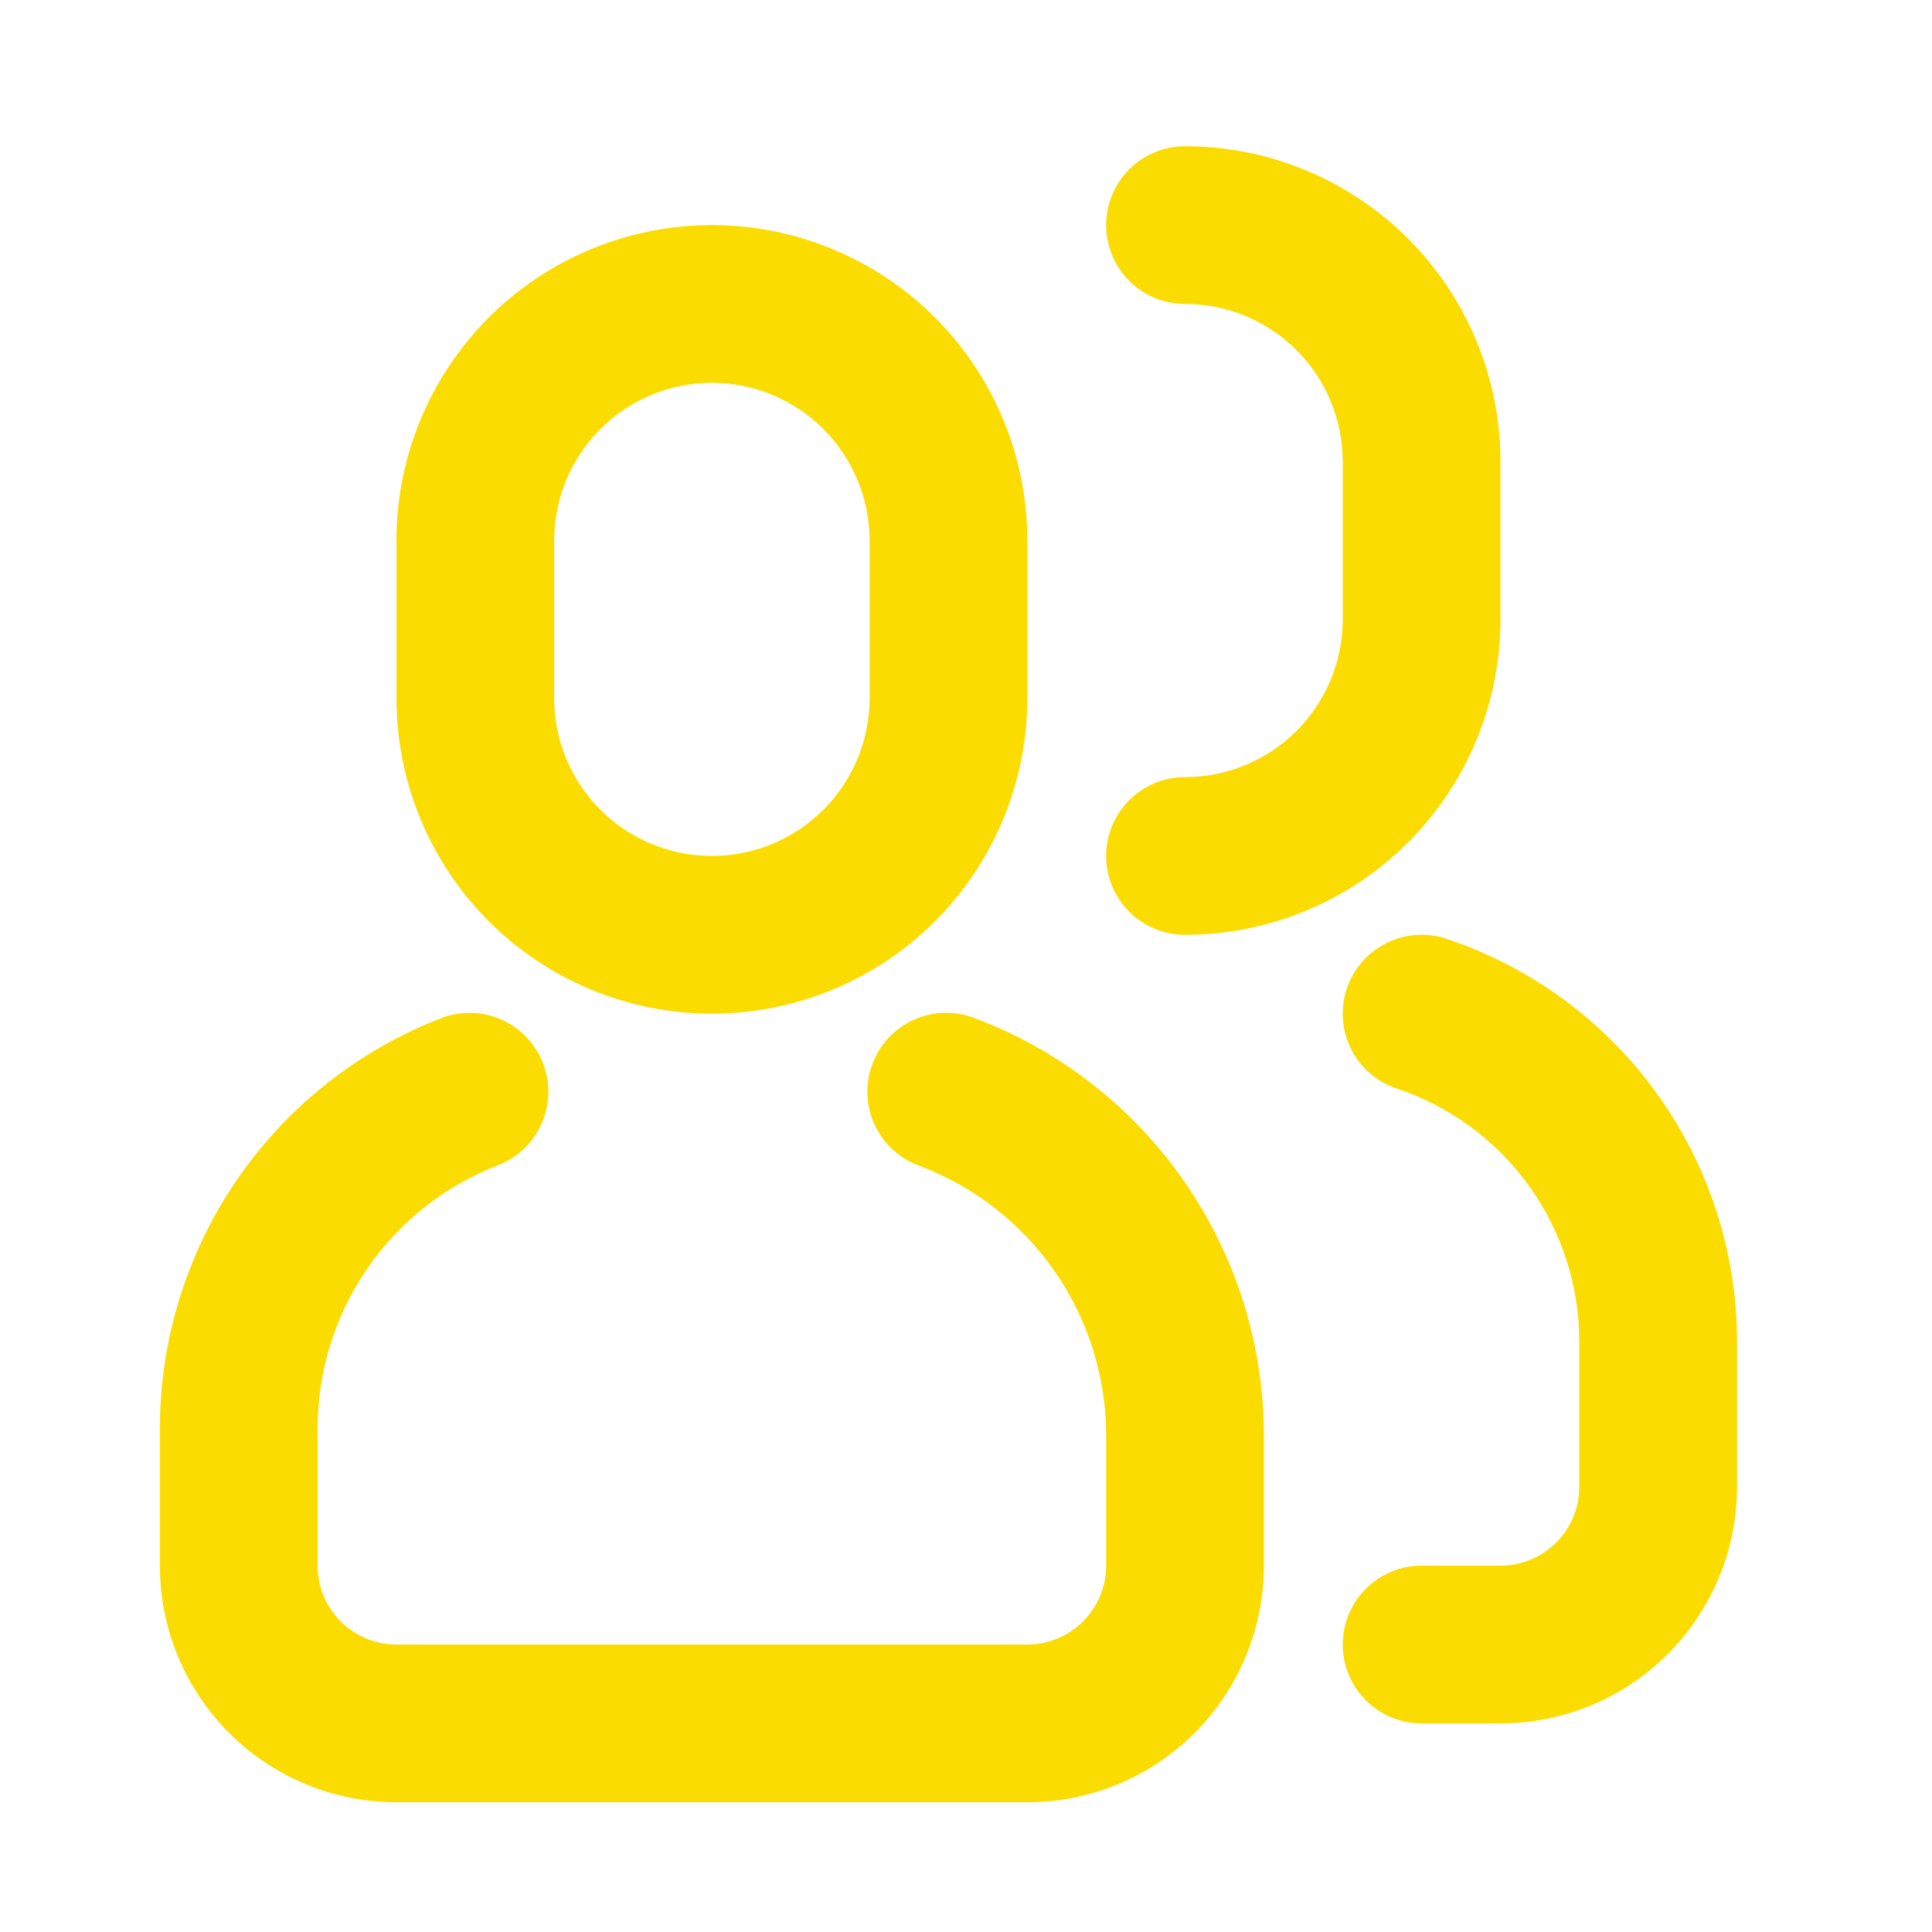 <svg width="49" height="49" viewBox="0 0 49 49" fill="none" xmlns="http://www.w3.org/2000/svg">
<path d="M11.123 25.849C11.369 25.744 11.633 25.689 11.9 25.689C12.168 25.688 12.432 25.74 12.679 25.843C12.926 25.947 13.149 26.098 13.336 26.289C13.523 26.48 13.67 26.706 13.768 26.955C13.866 27.204 13.914 27.47 13.907 27.737C13.9 28.004 13.841 28.268 13.73 28.511C13.621 28.755 13.463 28.974 13.267 29.156C13.071 29.337 12.84 29.478 12.589 29.569C11.252 30.096 10.104 31.013 9.296 32.2C8.487 33.388 8.055 34.792 8.055 36.229V39.709C8.055 40.239 8.265 40.748 8.64 41.123C9.016 41.498 9.524 41.709 10.055 41.709H26.055C26.585 41.709 27.094 41.498 27.469 41.123C27.844 40.748 28.055 40.239 28.055 39.709V36.415C28.055 34.932 27.604 33.484 26.763 32.263C25.921 31.041 24.729 30.105 23.343 29.577C23.09 29.489 22.857 29.352 22.658 29.172C22.46 28.993 22.299 28.775 22.186 28.533C22.073 28.29 22.009 28.027 22 27.76C21.99 27.492 22.034 27.225 22.13 26.975C22.225 26.725 22.369 26.497 22.555 26.303C22.74 26.11 22.962 25.956 23.208 25.85C23.454 25.744 23.719 25.689 23.986 25.688C24.254 25.686 24.52 25.738 24.767 25.841C26.91 26.657 28.755 28.106 30.056 29.994C31.358 31.882 32.054 34.122 32.055 36.415V39.709C32.055 41.3 31.422 42.826 30.297 43.952C29.172 45.077 27.646 45.709 26.055 45.709H10.055C8.463 45.709 6.937 45.077 5.812 43.952C4.687 42.826 4.055 41.3 4.055 39.709V36.229C4.055 33.989 4.729 31.802 5.99 29.95C7.25 28.099 9.039 26.67 11.123 25.849ZM18.055 5.709C20.176 5.709 22.211 6.552 23.712 8.052C25.212 9.552 26.055 11.587 26.055 13.709V17.709C26.055 19.831 25.212 21.866 23.712 23.366C22.211 24.866 20.176 25.709 18.055 25.709C15.933 25.709 13.898 24.866 12.398 23.366C10.898 21.866 10.055 19.831 10.055 17.709V13.709C10.055 11.587 10.898 9.552 12.398 8.052C13.898 6.552 15.933 5.709 18.055 5.709ZM18.055 9.709C16.994 9.709 15.976 10.13 15.226 10.881C14.476 11.631 14.055 12.648 14.055 13.709V17.709C14.055 18.77 14.476 19.787 15.226 20.537C15.976 21.288 16.994 21.709 18.055 21.709C19.116 21.709 20.133 21.288 20.883 20.537C21.633 19.787 22.055 18.77 22.055 17.709V13.709C22.055 12.648 21.633 11.631 20.883 10.881C20.133 10.13 19.116 9.709 18.055 9.709ZM36.055 43.709C35.524 43.709 35.016 43.498 34.641 43.123C34.265 42.748 34.055 42.239 34.055 41.709C34.055 41.179 34.265 40.67 34.641 40.295C35.016 39.92 35.524 39.709 36.055 39.709H38.055C38.585 39.709 39.094 39.498 39.469 39.123C39.844 38.748 40.055 38.239 40.055 37.709V34.033C40.055 32.611 39.607 31.226 38.776 30.072C37.945 28.919 36.771 28.056 35.423 27.607C35.173 27.524 34.943 27.393 34.745 27.221C34.546 27.049 34.383 26.839 34.266 26.604C34.148 26.369 34.078 26.113 34.059 25.851C34.041 25.589 34.074 25.326 34.157 25.077C34.24 24.828 34.371 24.597 34.543 24.399C34.715 24.2 34.925 24.038 35.16 23.92C35.394 23.802 35.65 23.732 35.912 23.714C36.174 23.695 36.437 23.728 36.687 23.811C38.832 24.526 40.698 25.898 42.021 27.733C43.343 29.567 44.055 31.771 44.055 34.033V37.709C44.055 39.3 43.422 40.826 42.297 41.952C41.172 43.077 39.646 43.709 38.055 43.709H36.055ZM30.055 7.709C29.524 7.709 29.015 7.498 28.64 7.123C28.265 6.748 28.055 6.239 28.055 5.709C28.055 5.179 28.265 4.67 28.64 4.295C29.015 3.92 29.524 3.709 30.055 3.709C32.176 3.709 34.211 4.552 35.712 6.052C37.212 7.552 38.055 9.587 38.055 11.709V15.709C38.055 17.831 37.212 19.866 35.712 21.366C34.211 22.866 32.176 23.709 30.055 23.709C29.524 23.709 29.015 23.498 28.64 23.123C28.265 22.748 28.055 22.239 28.055 21.709C28.055 21.179 28.265 20.67 28.64 20.295C29.015 19.92 29.524 19.709 30.055 19.709C31.116 19.709 32.133 19.288 32.883 18.537C33.633 17.787 34.055 16.77 34.055 15.709V11.709C34.055 10.648 33.633 9.631 32.883 8.881C32.133 8.13 31.116 7.709 30.055 7.709Z" fill="#FADC00"/>
</svg>
